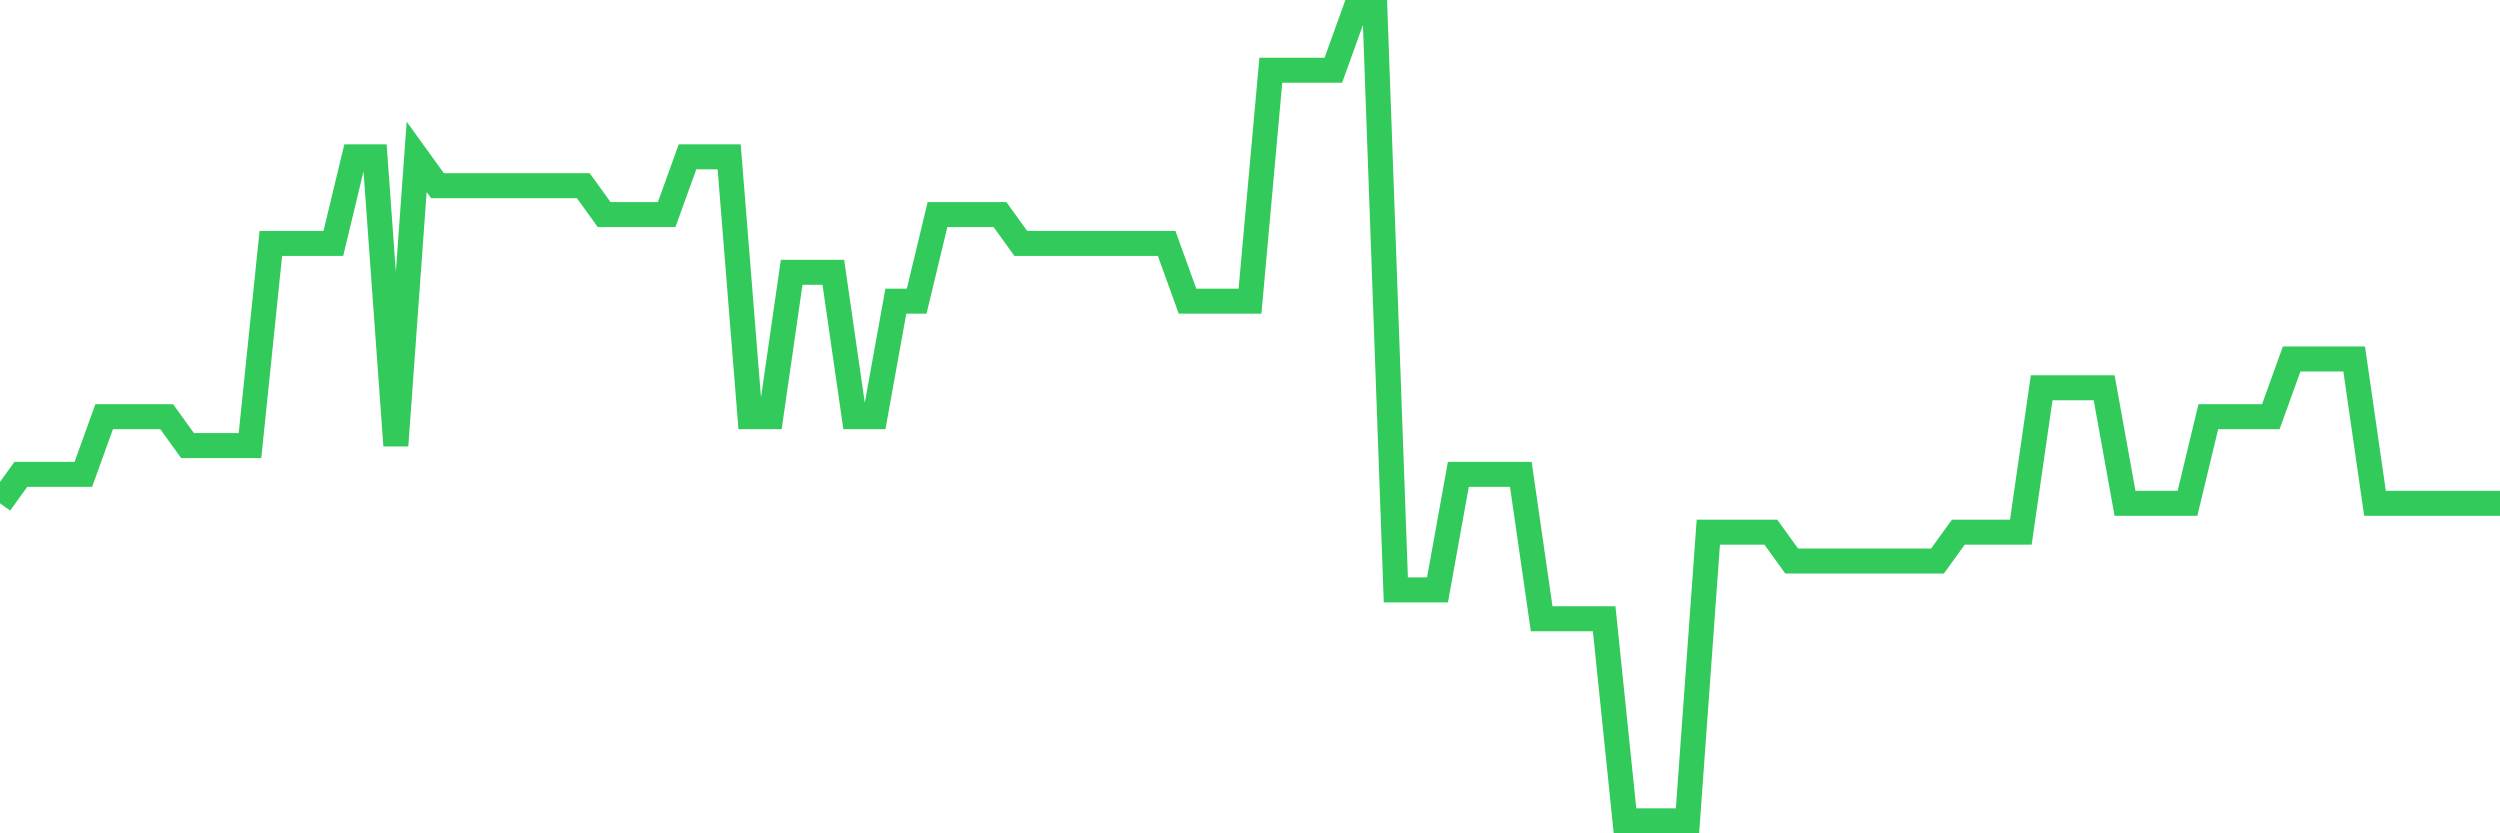 <svg
  xmlns="http://www.w3.org/2000/svg"
  xmlns:xlink="http://www.w3.org/1999/xlink"
  width="120"
  height="40"
  viewBox="0 0 120 40"
  preserveAspectRatio="none"
>
  <polyline
    points="0,24.157 1,22.771 2,22.771 3,22.771 4,22.771 5,20 6,20 7,20 8,20 9,21.386 10,21.386 11,21.386 12,21.386 13,11.686 14,11.686 15,11.686 16,11.686 17,7.529 18,7.529 19,21.386 20,7.529 21,8.914 22,8.914 23,8.914 24,8.914 25,8.914 26,8.914 27,8.914 28,8.914 29,10.3 30,10.3 31,10.3 32,10.3 33,7.529 34,7.529 35,7.529 36,20 37,20 38,13.071 39,13.071 40,13.071 41,20 42,20 43,14.457 44,14.457 45,10.3 46,10.3 47,10.3 48,10.3 49,11.686 50,11.686 51,11.686 52,11.686 53,11.686 54,11.686 55,11.686 56,11.686 57,14.457 58,14.457 59,14.457 60,14.457 61,3.371 62,3.371 63,3.371 64,3.371 65,0.6 66,0.6 67,28.314 68,28.314 69,28.314 70,22.771 71,22.771 72,22.771 73,22.771 74,29.7 75,29.7 76,29.7 77,29.7 78,39.4 79,39.4 80,39.4 81,39.4 82,25.543 83,25.543 84,25.543 85,25.543 86,26.929 87,26.929 88,26.929 89,26.929 90,26.929 91,26.929 92,26.929 93,26.929 94,25.543 95,25.543 96,25.543 97,25.543 98,18.614 99,18.614 100,18.614 101,18.614 102,24.157 103,24.157 104,24.157 105,24.157 106,20 107,20 108,20 109,20 110,17.229 111,17.229 112,17.229 113,17.229 114,24.157 115,24.157 116,24.157 117,24.157 118,24.157 119,24.157 120,24.157"
    fill="none"
    stroke="#32ca5b"
    stroke-width="1.2"
  >
  </polyline>
</svg>